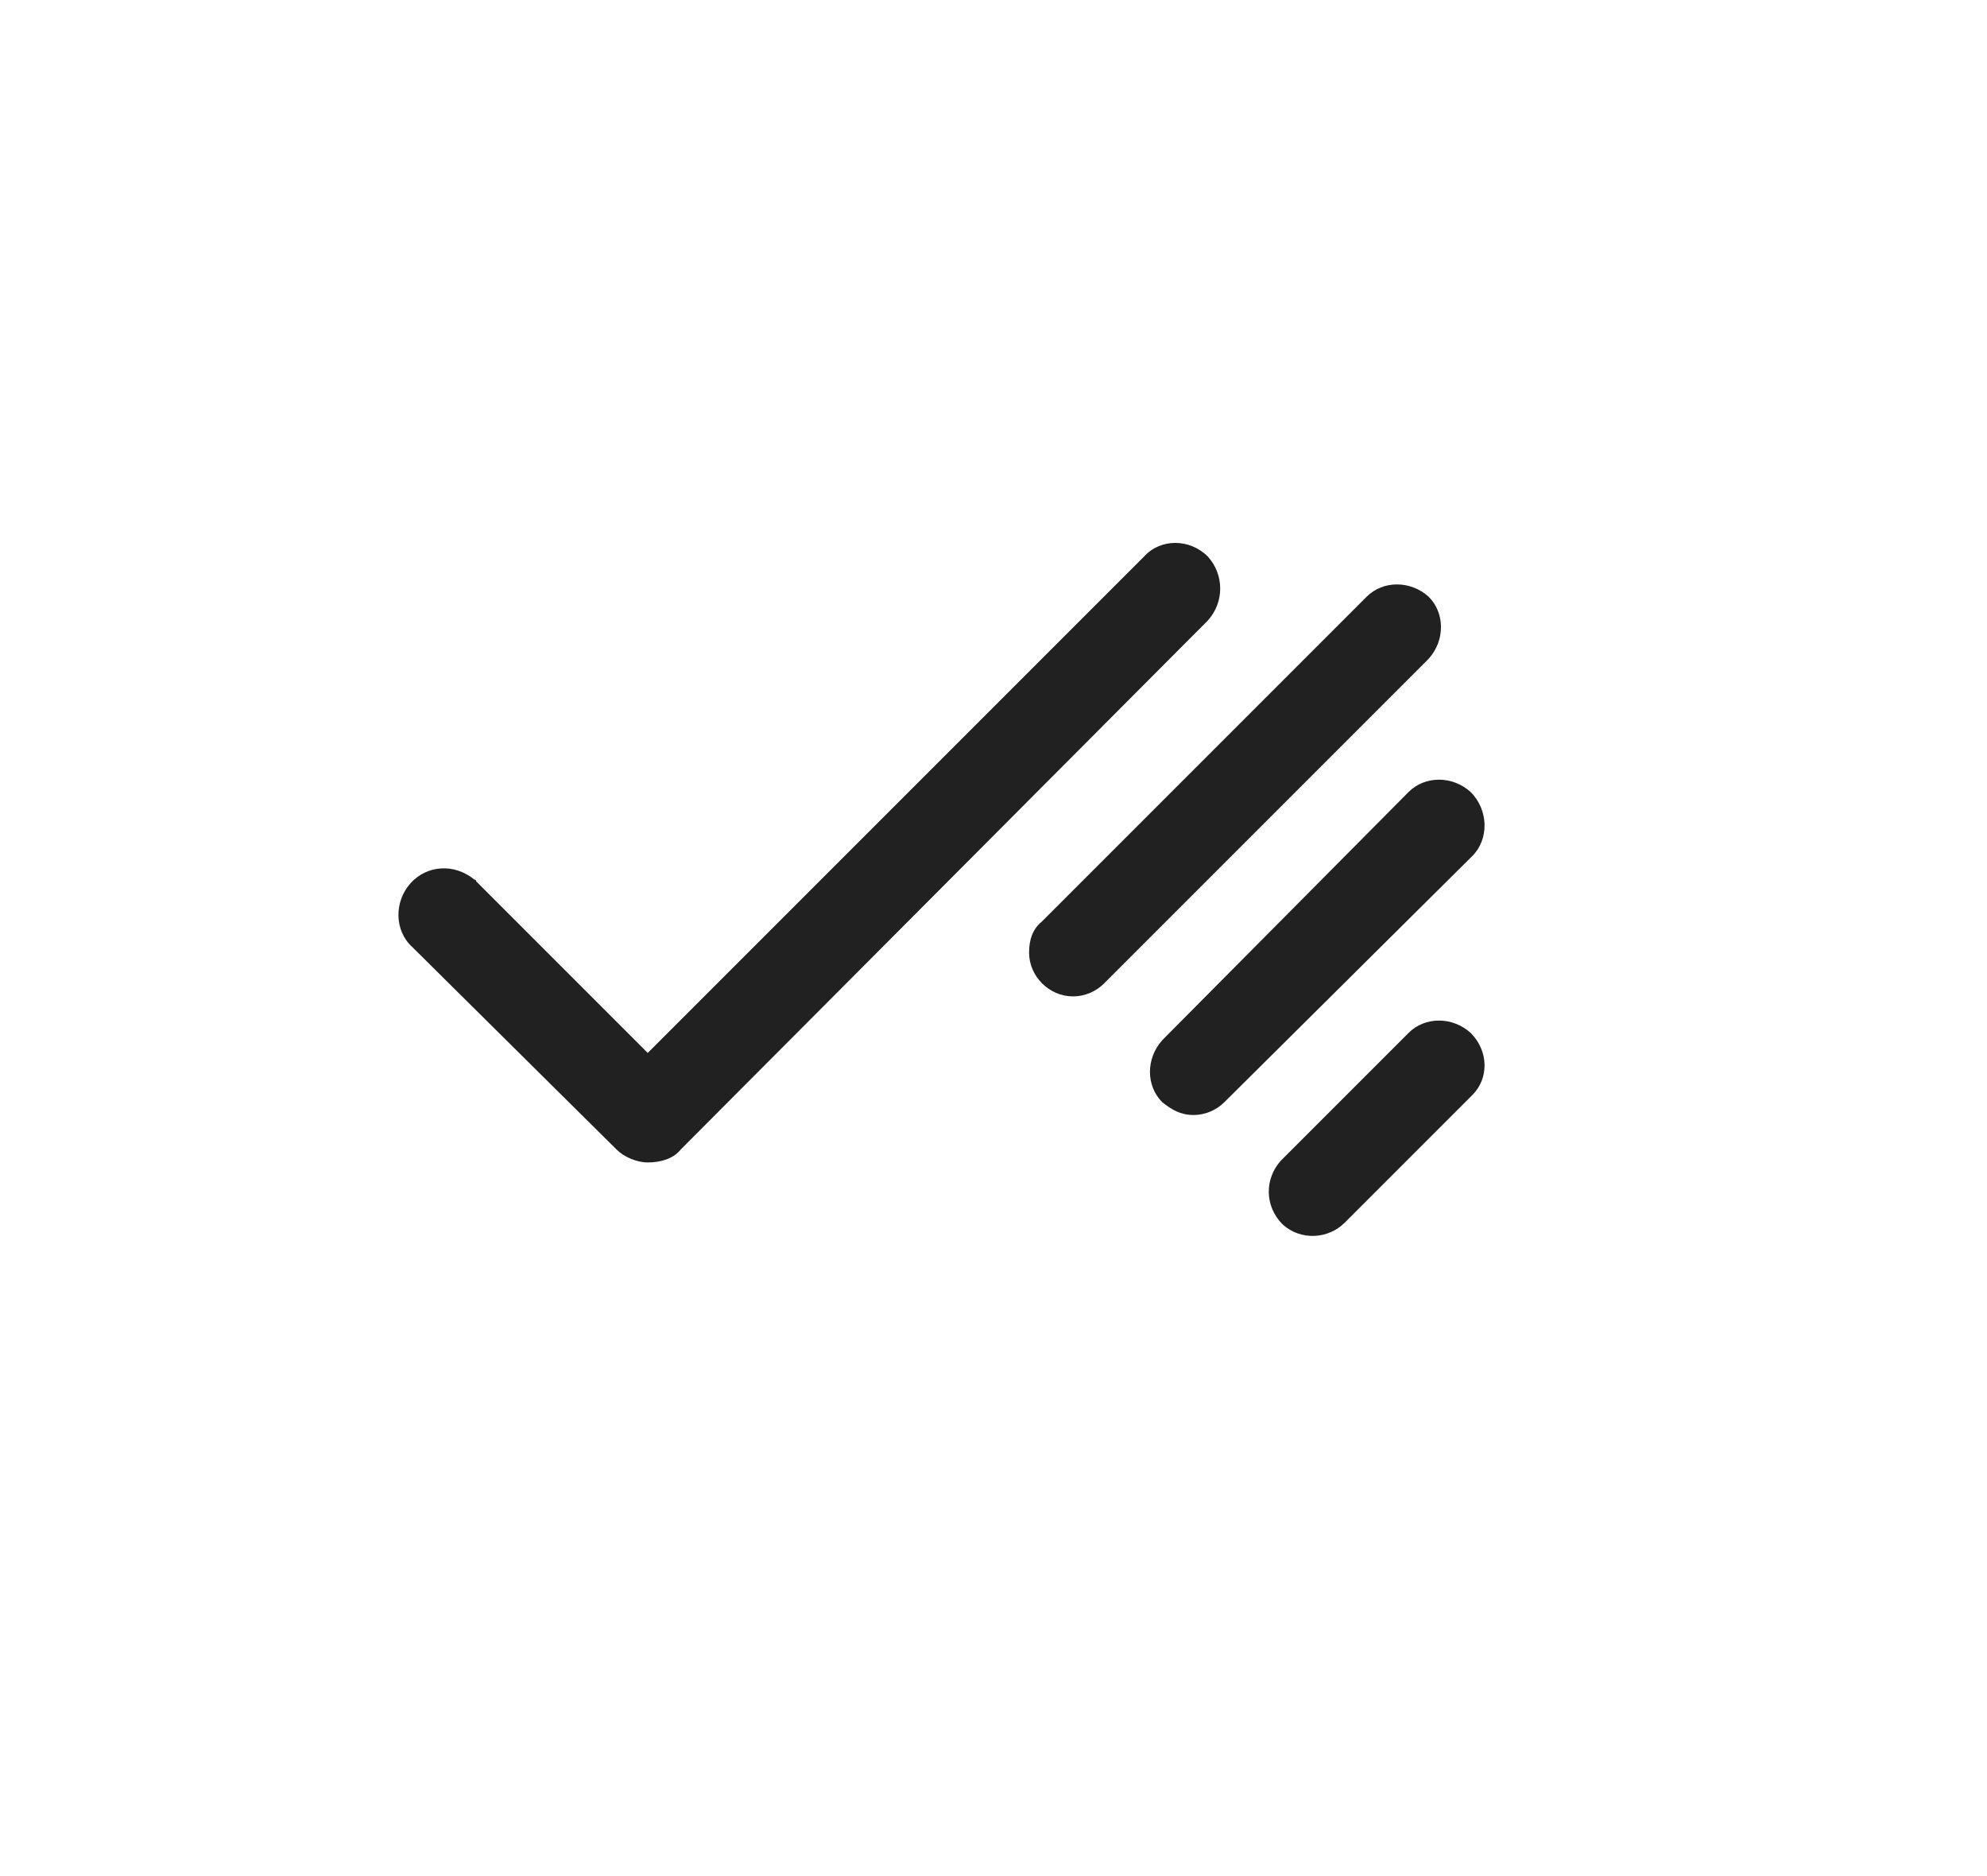<svg xmlns="http://www.w3.org/2000/svg" xml:space="preserve" style="enable-background:new 0 0 108.9 102.8" viewBox="0 0 108.9 102.8"><path d="M37.3 63c-.4.5-1.1.7-1.8.7-.6 0-1.3-.3-1.7-.7L22.6 51.9c-1-.9-1-2.5-.1-3.5s2.4-1.1 3.5-.2c.1 0 .1.1.1.1l9.4 9.4 27.2-27.2c.9-1 2.5-1 3.5 0 .9 1 .9 2.5 0 3.5L37.3 63zm21.5-8.4c-1.3 0-2.4-1.1-2.4-2.4 0-.7.2-1.3.7-1.7l17.8-17.8c.9-.9 2.4-.9 3.4 0 .9.9.9 2.4 0 3.4L60.5 53.9c-.4.4-1 .7-1.7.7M80.7 60l-7 7c-.9.9-2.4 1-3.4.1-1-1-1-2.5-.1-3.5l7-7c.9-.9 2.4-.9 3.4 0 1 1 1 2.5.1 3.4m0-13.1L67.1 60.4c-.4.4-1 .7-1.7.7s-1.2-.3-1.7-.7c-.9-.9-.9-2.4 0-3.4l13.5-13.6c.9-.9 2.4-.9 3.4 0 1 1 1 2.6.1 3.5" style="fill:#212121"/></svg>